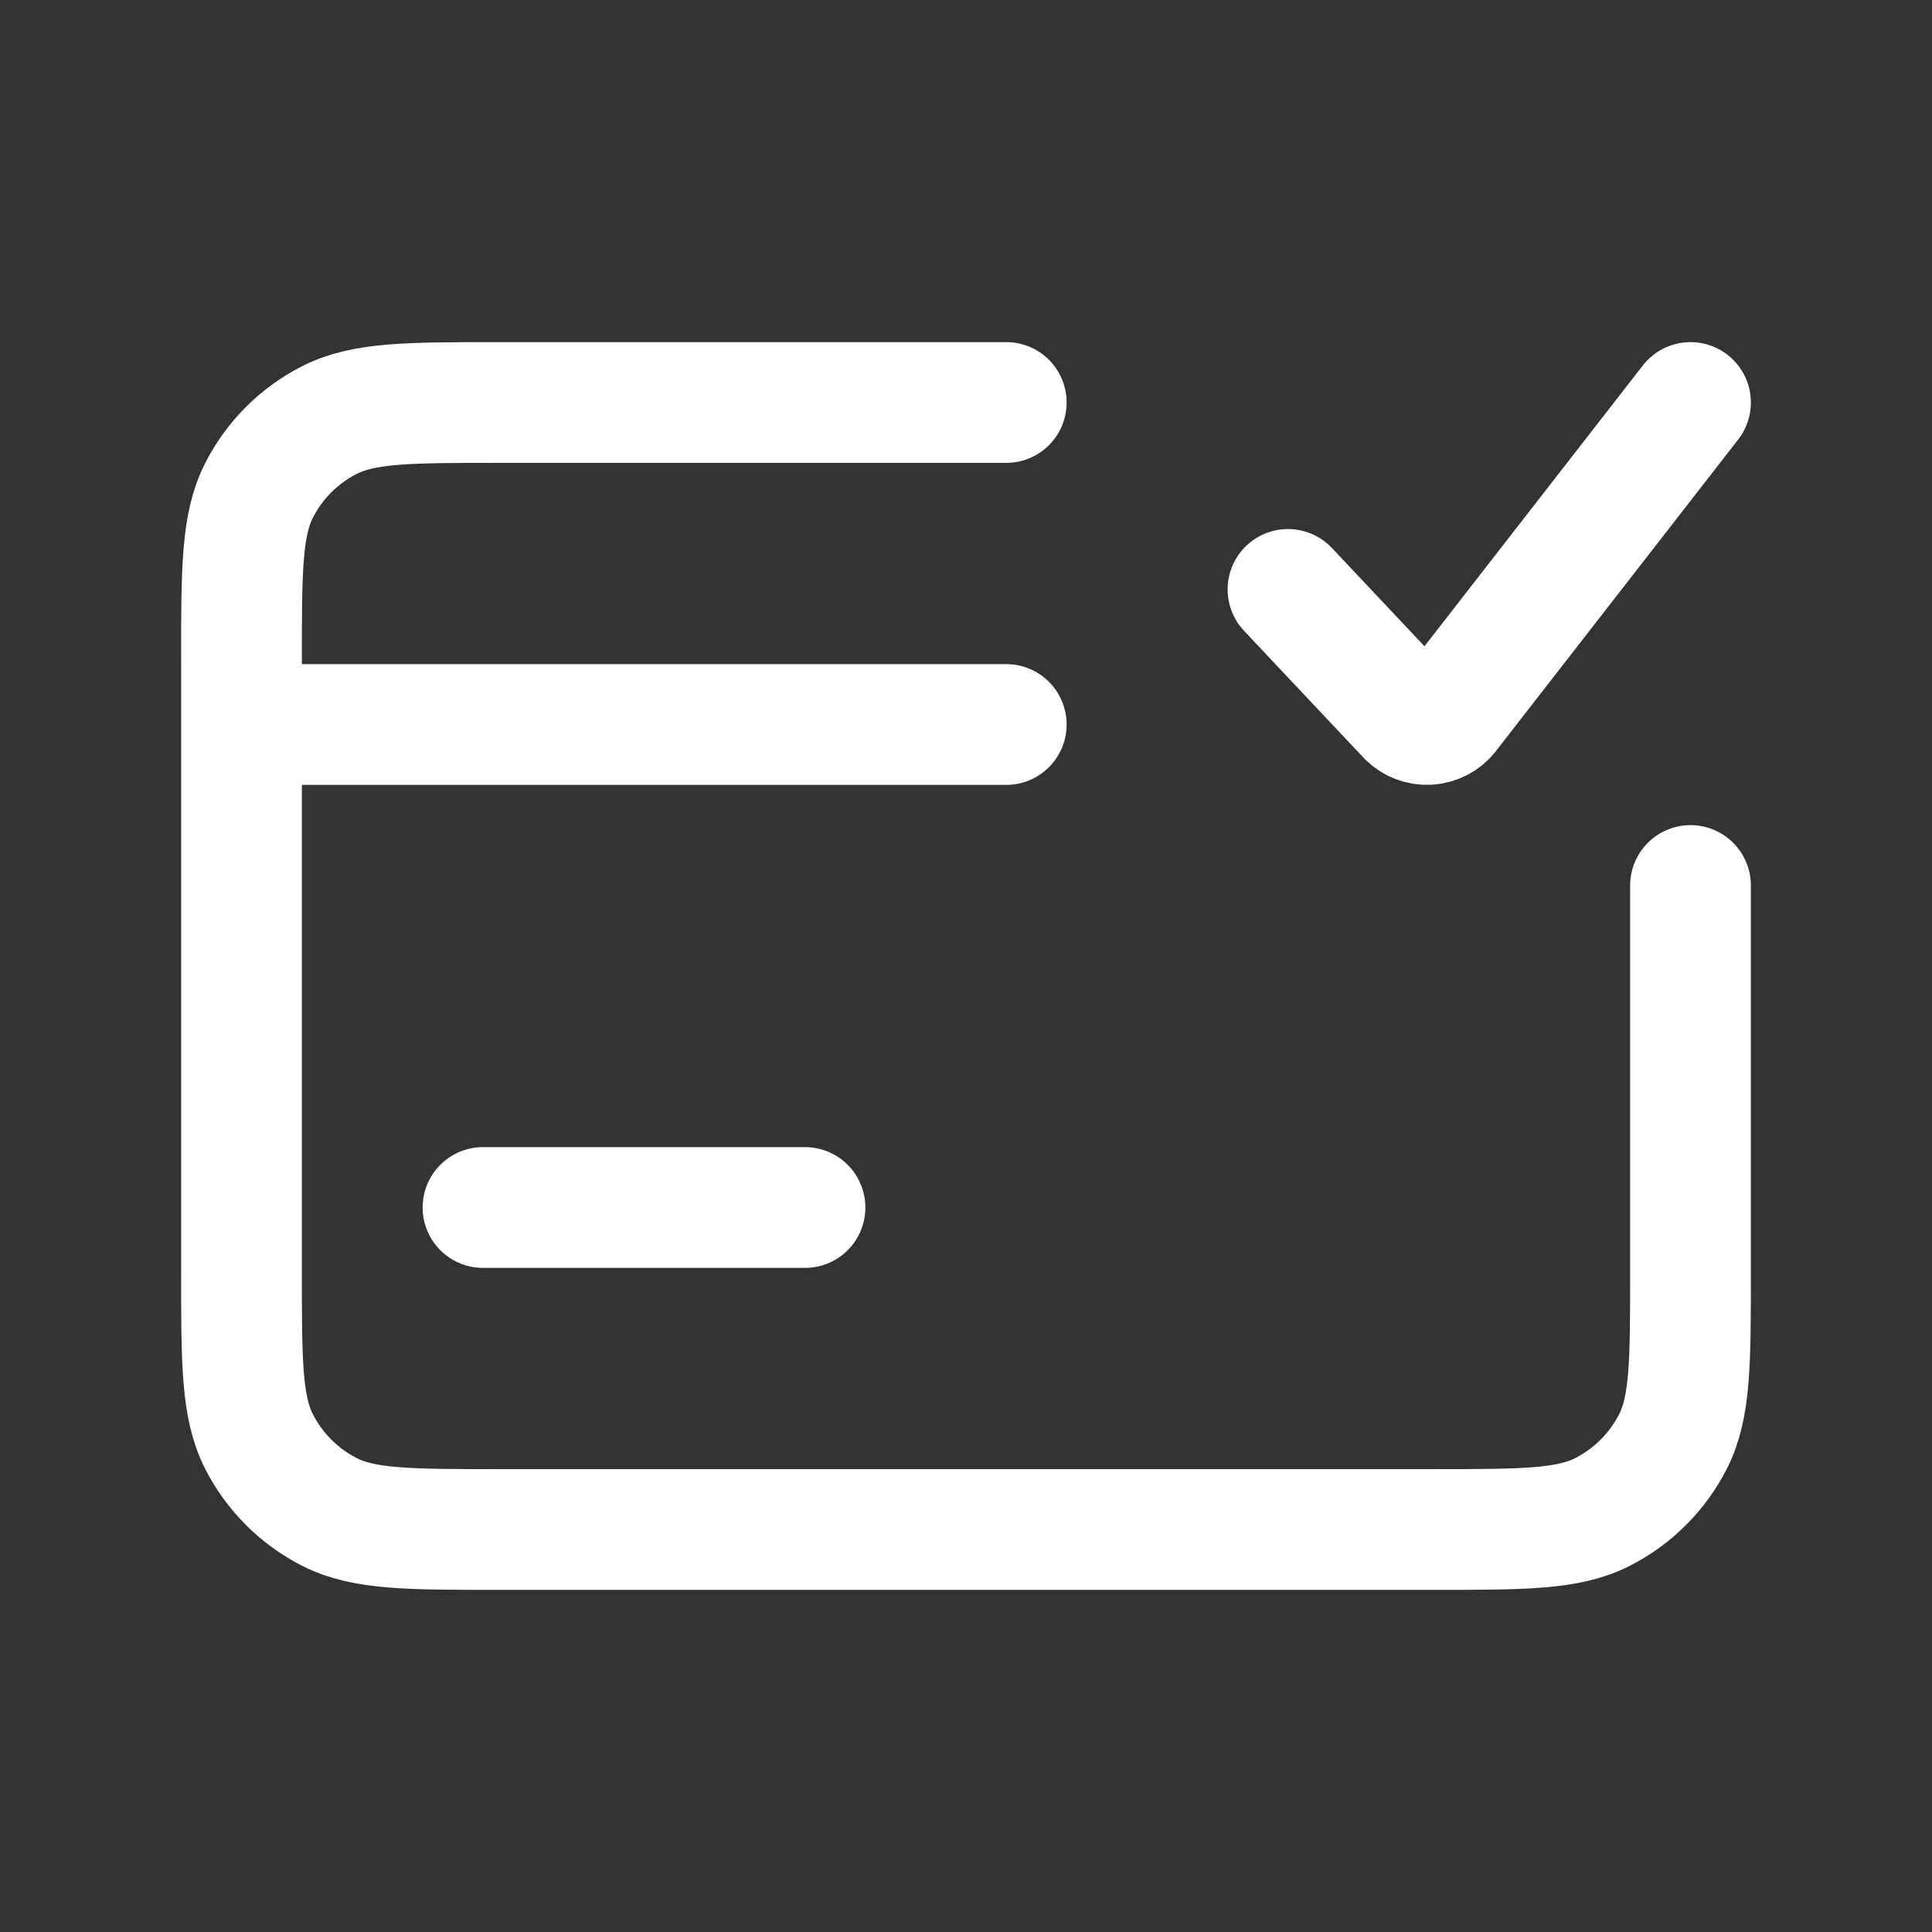<svg width="24" height="24" viewBox="0 0 24 24" fill="none" xmlns="http://www.w3.org/2000/svg">
<rect x="0" y="0" width="24" height="24" fill="#333333" stroke="none"/>
<path d="M3 9V8.2C3 7.08 3 6.52 3.218 6.092C3.41 5.715 3.715 5.41 4.092 5.218C4.52 5 5.08 5 6.2 5H12.5M3 9H12.5M3 9V15.8C3 16.92 3 17.48 3.218 17.908C3.41 18.284 3.716 18.59 4.092 18.782C4.519 19 5.079 19 6.197 19H17.803C18.921 19 19.48 19 19.907 18.782C20.284 18.59 20.59 18.284 20.782 17.908C21 17.48 21 16.922 21 15.804V11M16 7.322L17.484 8.898C17.517 8.932 17.557 8.959 17.601 8.976C17.645 8.993 17.692 9.001 17.74 8.999C17.787 8.997 17.834 8.985 17.876 8.964C17.919 8.943 17.956 8.913 17.986 8.876L21 5M6 15H10" stroke="white" stroke-width="1.5" stroke-linecap="round" stroke-linejoin="round"/>
</svg>
